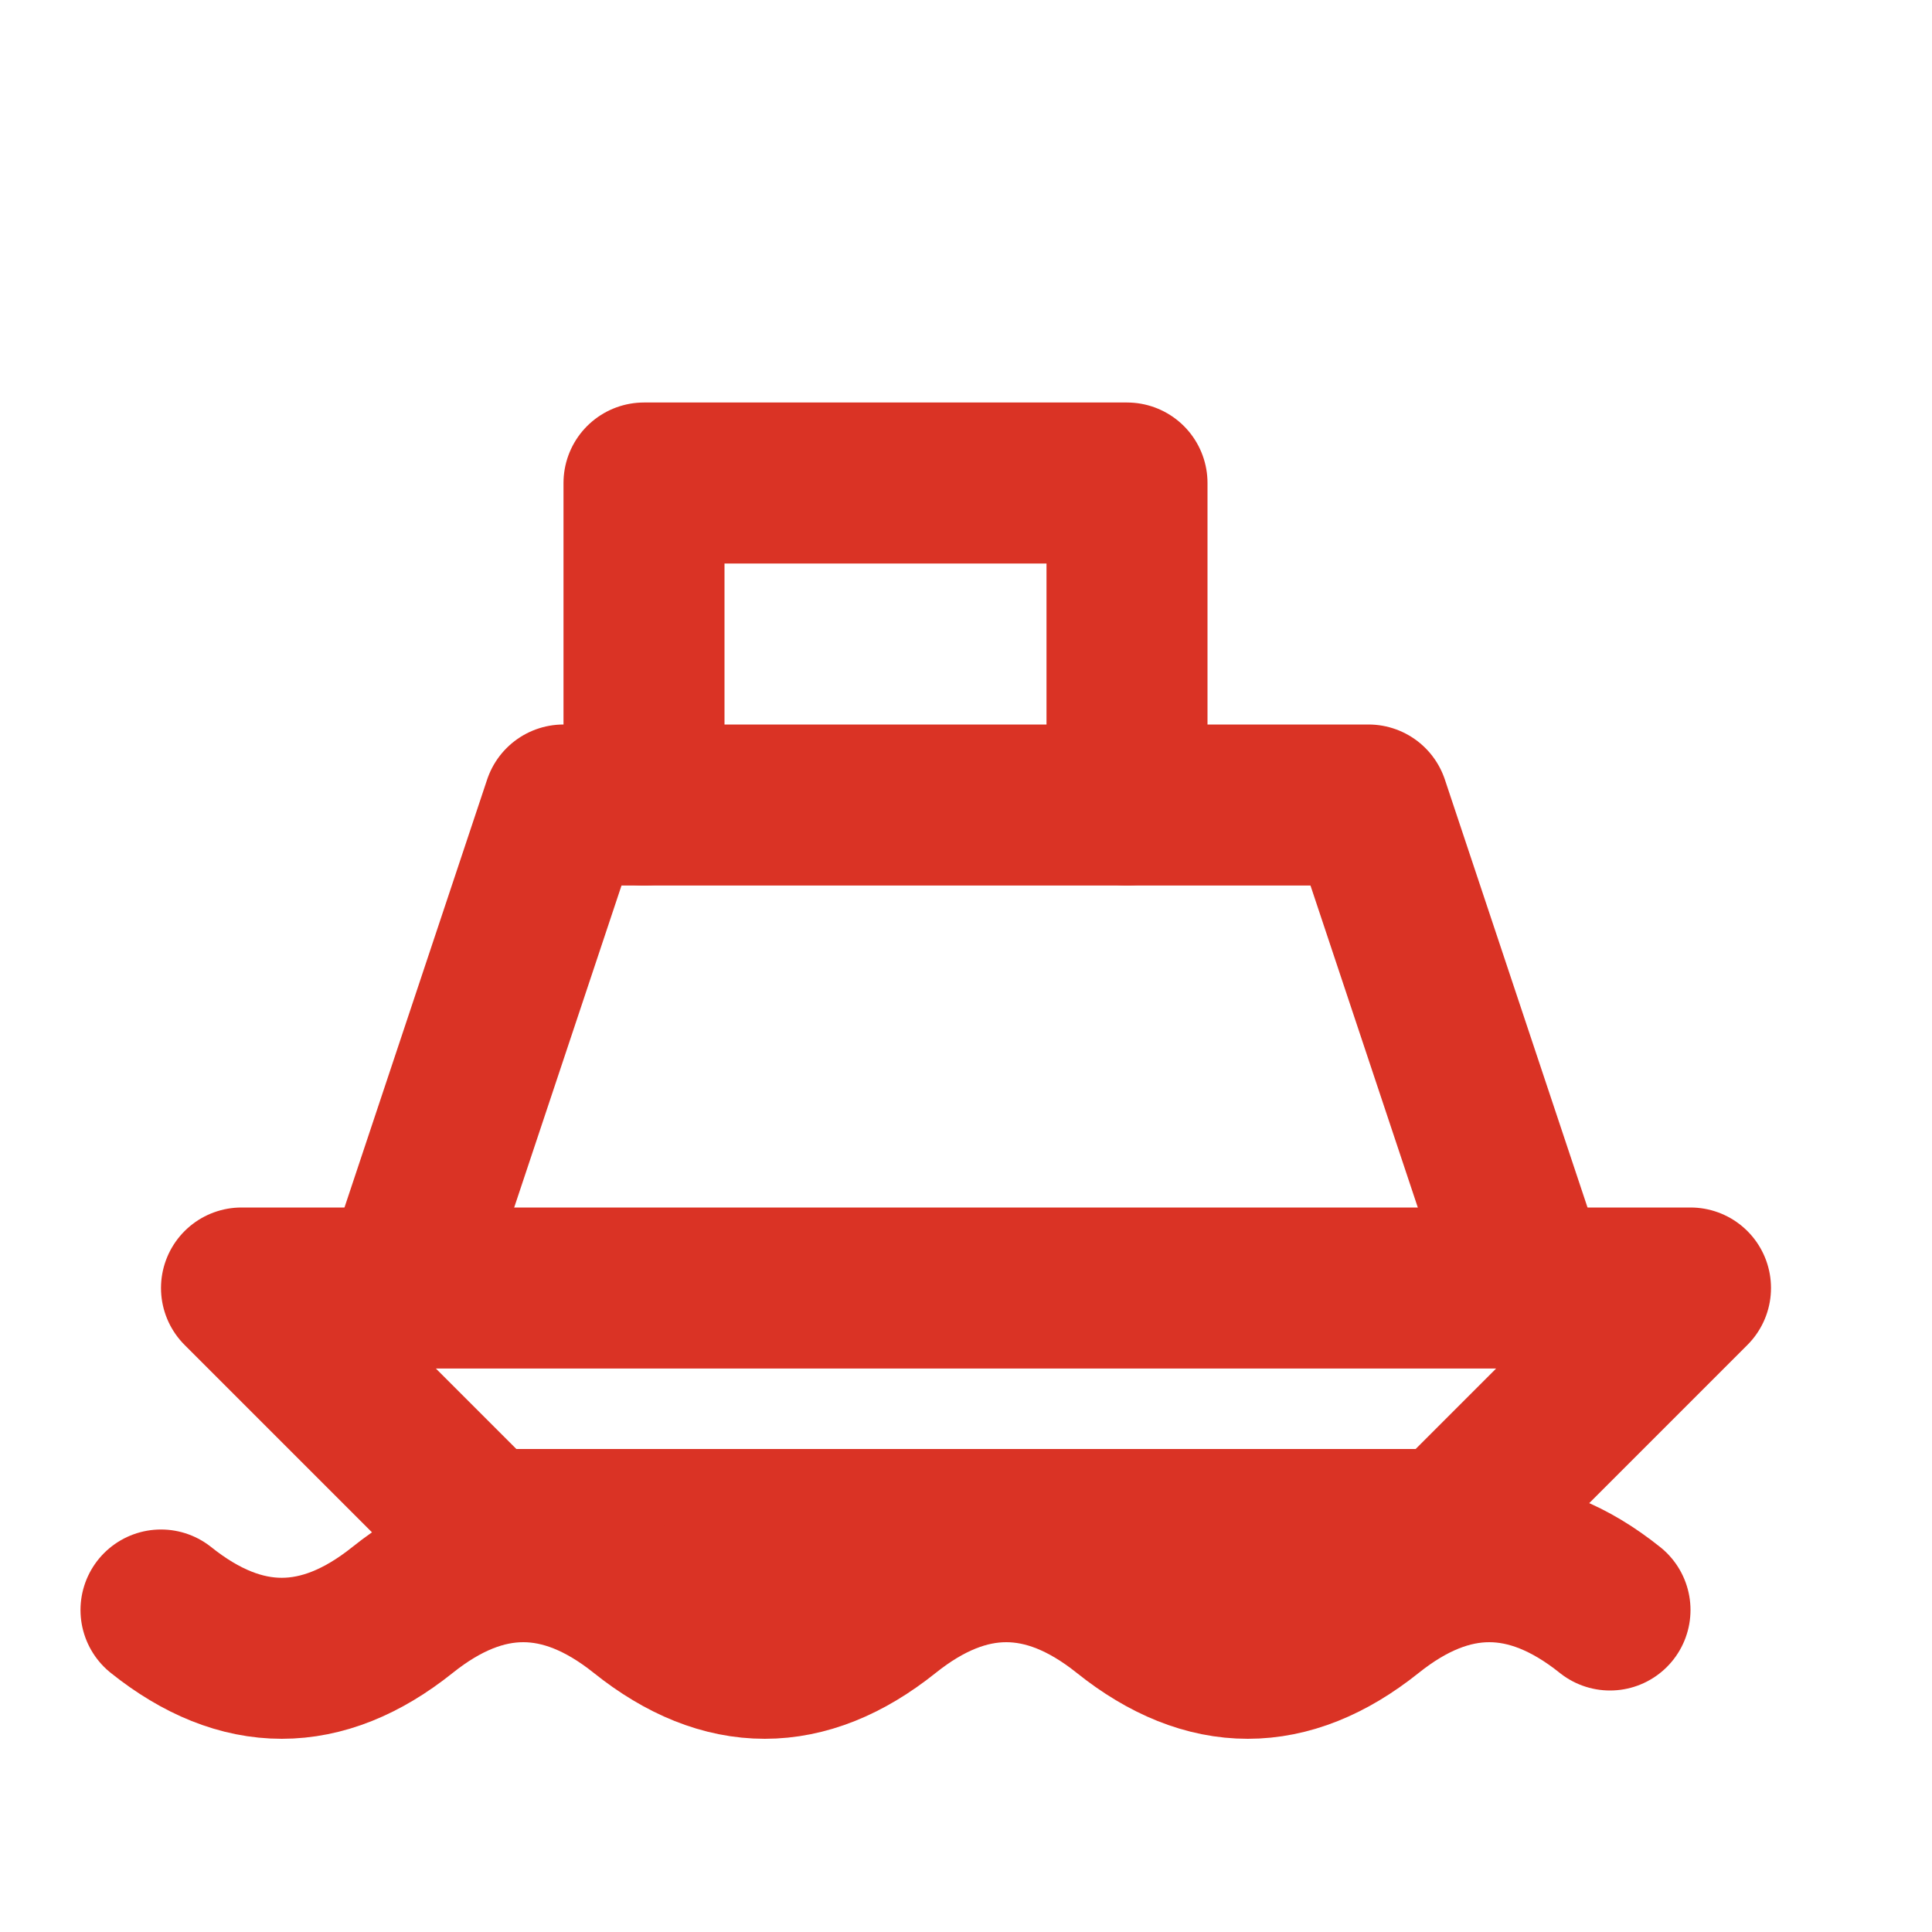 <svg stroke-linejoin="round" stroke-linecap="round" stroke-width="2" stroke="#DA3325" fill="none" viewBox="0 0 24 24" xmlns="http://www.w3.org/2000/svg">
  <path d="M3 16h18l-3 3H6l-3-3z"></path>
  <path d="M5 16l2-6h10l2 6"></path>
  <path d="M8 10V6h6v4"></path>
  <path d="M2 20c1 .8 2 .8 3 0s2-.8 3 0 2 .8 3 0 2-.8 3 0 2 .8 3 0 2-.8 3 0"></path>
</svg>